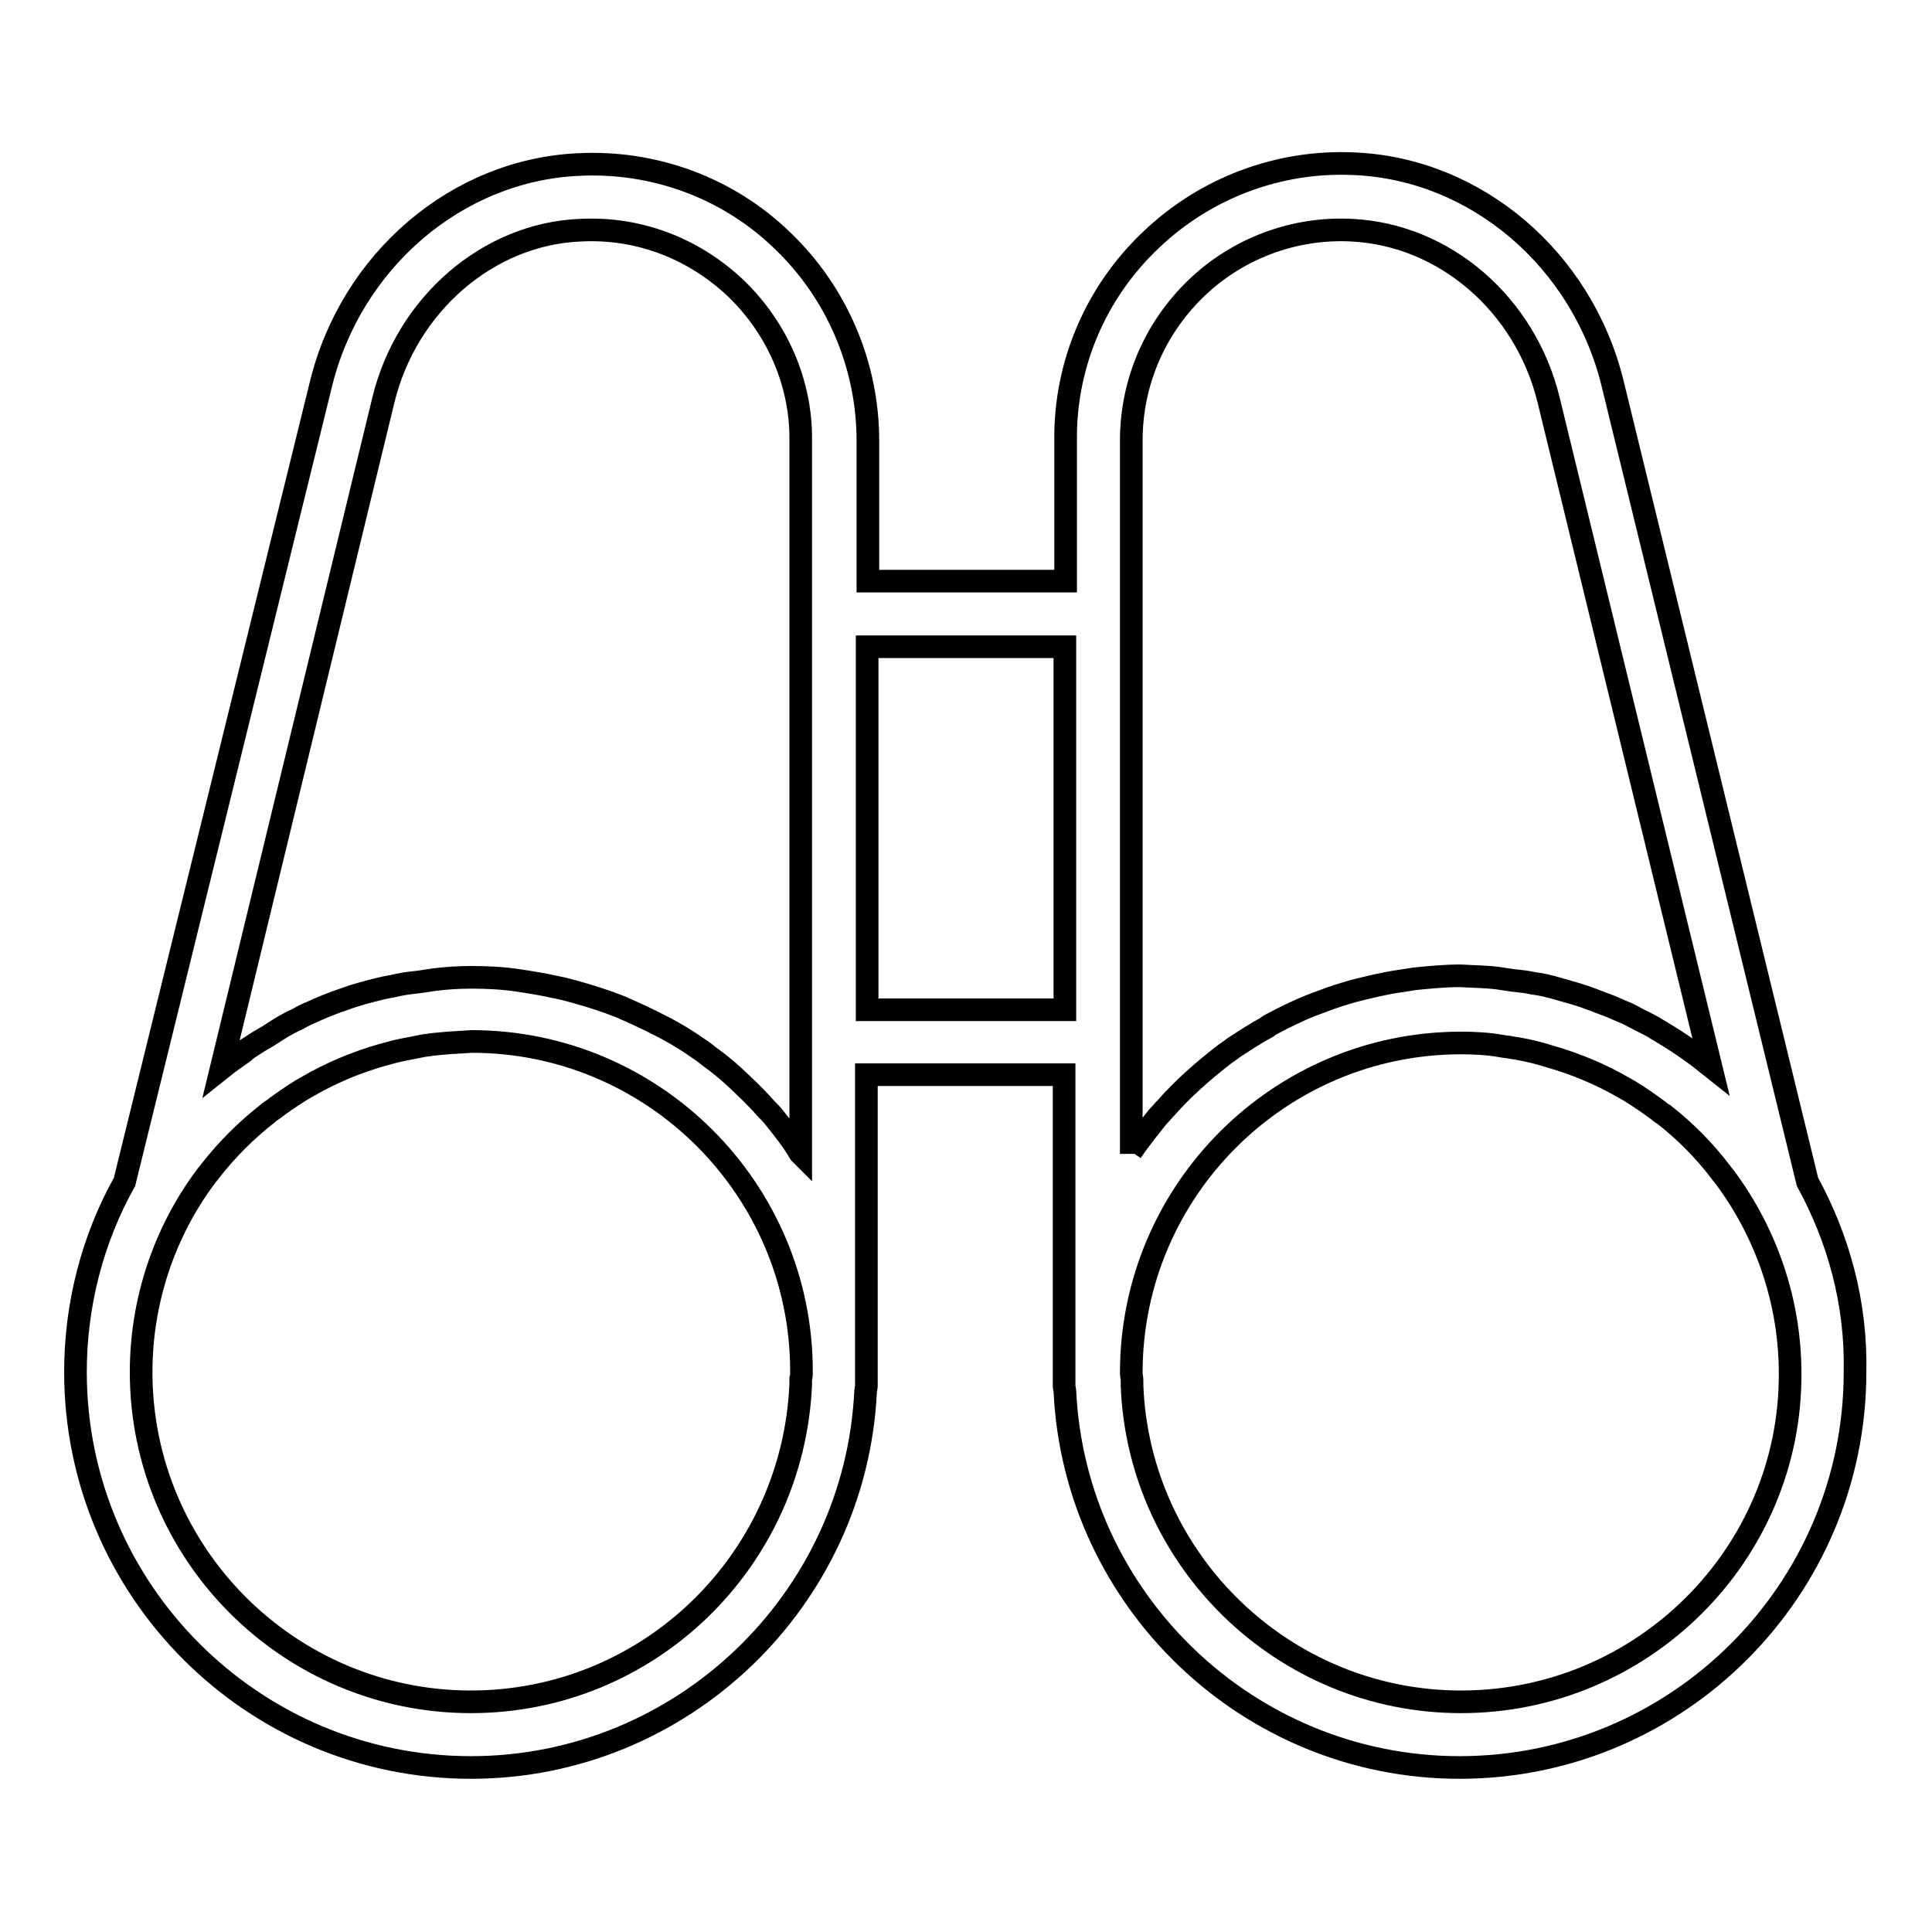 <?xml version="1.0" encoding="utf-8"?>
<!-- Svg Vector Icons : http://www.onlinewebfonts.com/icon -->
<!DOCTYPE svg PUBLIC "-//W3C//DTD SVG 1.1//EN" "http://www.w3.org/Graphics/SVG/1.1/DTD/svg11.dtd">
<svg version="1.1" xmlns="http://www.w3.org/2000/svg" xmlns:xlink="http://www.w3.org/1999/xlink" x="0px" y="0px" viewBox="0 0 256 256" enable-background="new 0 0 256 256" xml:space="preserve">
<g> <path stroke-width="3" fill-opacity="0" stroke="#000000"  d="M239.5,156.6L213.7,50.9c-4-16.5-18.1-28.5-34.2-29.2c-10-0.5-19.8,3.2-27,10.1 c-7.3,6.9-11.4,16.5-11.3,26.5V77h-26.2V58.4c0-10-4.1-19.6-11.3-26.5c-7.2-7-17-10.6-27-10.1c-16.1,0.7-30.2,12.7-34.2,29.2 L16.5,156.6c-4.3,7.7-6.5,16.4-6.5,25.2c0,28.9,23.5,52.4,52.4,52.4c28,0,51-22.2,52.3-49.9c0-0.2,0.1-0.4,0.1-0.6v-41.3h26.2v41.3 c0,0.2,0.1,0.4,0.1,0.6c1.3,27.7,24.3,49.9,52.3,49.9c28.9,0,52.4-23.5,52.4-52.4C246,172.7,243.6,164.1,239.5,156.6L239.5,156.6z  M62.4,225.5c-24.1,0-43.7-19.6-43.7-43.7c0-9.3,3-18.4,8.5-25.8c0.2-0.3,0.5-0.6,0.7-0.9c2.2-2.8,4.7-5.3,7.5-7.5 c0.2-0.2,0.5-0.4,0.8-0.6c1.2-0.9,2.5-1.8,3.8-2.6c0.2-0.1,0.5-0.3,0.7-0.4c3.1-1.8,6.4-3.2,9.9-4.2c0.4-0.1,0.7-0.2,1.1-0.3 c1.4-0.4,2.8-0.6,4.2-0.9c0.4-0.1,0.9-0.1,1.3-0.2c1.8-0.2,3.6-0.3,5.3-0.4c24.1,0,43.7,19.6,43.7,43.7c0,0.3,0,0.7-0.1,1l0,0.7 l0,0C105.1,206.9,85.9,225.5,62.4,225.5z M102.6,148.1c-0.3-0.4-0.7-0.8-1.1-1.2c-1.4-1.6-2.9-3-4.4-4.4c-1-0.9-2-1.7-3.1-2.5 c-0.5-0.4-1-0.8-1.5-1.1c-1.4-1-2.9-1.9-4.4-2.7c-0.2-0.1-0.4-0.2-0.6-0.3c-1.7-0.9-3.5-1.7-5.3-2.5c-0.5-0.2-1.1-0.4-1.6-0.6 c-2-0.7-4-1.3-6-1.8c-1.4-0.3-2.8-0.6-4.1-0.8c-0.6-0.1-1.2-0.2-1.9-0.3c-2-0.3-4.1-0.4-6.1-0.4c-1.7,0-3.3,0.1-4.9,0.3 c-0.7,0.1-1.3,0.2-2,0.3c-0.9,0.1-1.9,0.2-2.8,0.4c-0.8,0.2-1.6,0.3-2.4,0.5c-1.6,0.4-3.2,0.8-4.8,1.4c-1.5,0.5-3,1.1-4.5,1.8 c-0.5,0.2-1.1,0.5-1.6,0.8c-0.9,0.4-1.8,0.9-2.6,1.4c-0.5,0.3-0.9,0.6-1.4,0.9c-0.9,0.5-1.7,1-2.6,1.6c-0.2,0.1-0.4,0.3-0.6,0.5 c-1,0.7-2,1.4-3,2.2L50.8,53c3.1-12.7,13.9-22,26.1-22.5c7.7-0.4,15,2.4,20.6,7.7c5.5,5.3,8.7,12.6,8.6,20.2v94.5l-0.1-0.1 C105,151.1,103.8,149.6,102.6,148.1L102.6,148.1z M114.9,133.8V85.7h26.2v48.1H114.9z M149.9,152.9V58.4c0-7.7,3.1-14.9,8.6-20.2 c5.5-5.3,13-8.1,20.6-7.7c12.3,0.6,23,9.8,26.1,22.5l21.5,88.3c-2-1.6-4.1-3.1-6.3-4.4c-0.4-0.3-0.9-0.5-1.3-0.8 c-0.9-0.5-1.8-0.9-2.7-1.4c-0.5-0.3-1-0.5-1.5-0.7c-0.9-0.4-1.8-0.8-2.7-1.1c-1.5-0.6-2.9-1.1-4.4-1.5c-0.7-0.2-1.4-0.4-2.1-0.6 c-0.8-0.2-1.6-0.4-2.5-0.5c-0.9-0.2-1.8-0.3-2.8-0.4c-0.7-0.1-1.3-0.2-2-0.3c-1.6-0.2-3.3-0.2-4.9-0.3c-2.1,0-4.1,0.2-6.1,0.4 c-0.6,0.1-1.2,0.2-1.9,0.3c-2.1,0.3-4.1,0.8-6.1,1.3c-1.4,0.4-2.7,0.8-4,1.3c-0.5,0.2-1.1,0.4-1.6,0.6c-1.8,0.7-3.6,1.6-5.3,2.5 c-0.2,0.1-0.4,0.2-0.6,0.4c-1.5,0.8-3,1.8-4.4,2.7c-0.5,0.4-1,0.7-1.5,1.1c-2.7,2.1-5.3,4.4-7.5,6.9c-0.4,0.4-0.7,0.8-1.1,1.2 c-1.2,1.5-2.4,3-3.5,4.6C149.9,152.8,149.9,152.8,149.9,152.9L149.9,152.9z M193.6,225.5c-23.5,0-42.7-18.7-43.6-41.9l0,0l0-0.7 c0-0.3-0.1-0.7-0.1-1c0-24.1,19.6-43.7,43.7-43.7c1.8,0,3.6,0.1,5.3,0.4c0.4,0.1,0.9,0.1,1.3,0.2c1.4,0.2,2.8,0.5,4.2,0.9 c0.3,0.1,0.7,0.2,1,0.3c3.5,1,6.8,2.4,9.9,4.2l0.7,0.4c1.3,0.8,2.6,1.7,3.8,2.6c0.2,0.2,0.5,0.4,0.7,0.5c2.8,2.2,5.3,4.7,7.5,7.6 c0.2,0.3,0.5,0.6,0.7,0.9c5.5,7.5,8.5,16.5,8.5,25.8C237.3,205.9,217.7,225.5,193.6,225.5z"/></g>
</svg>